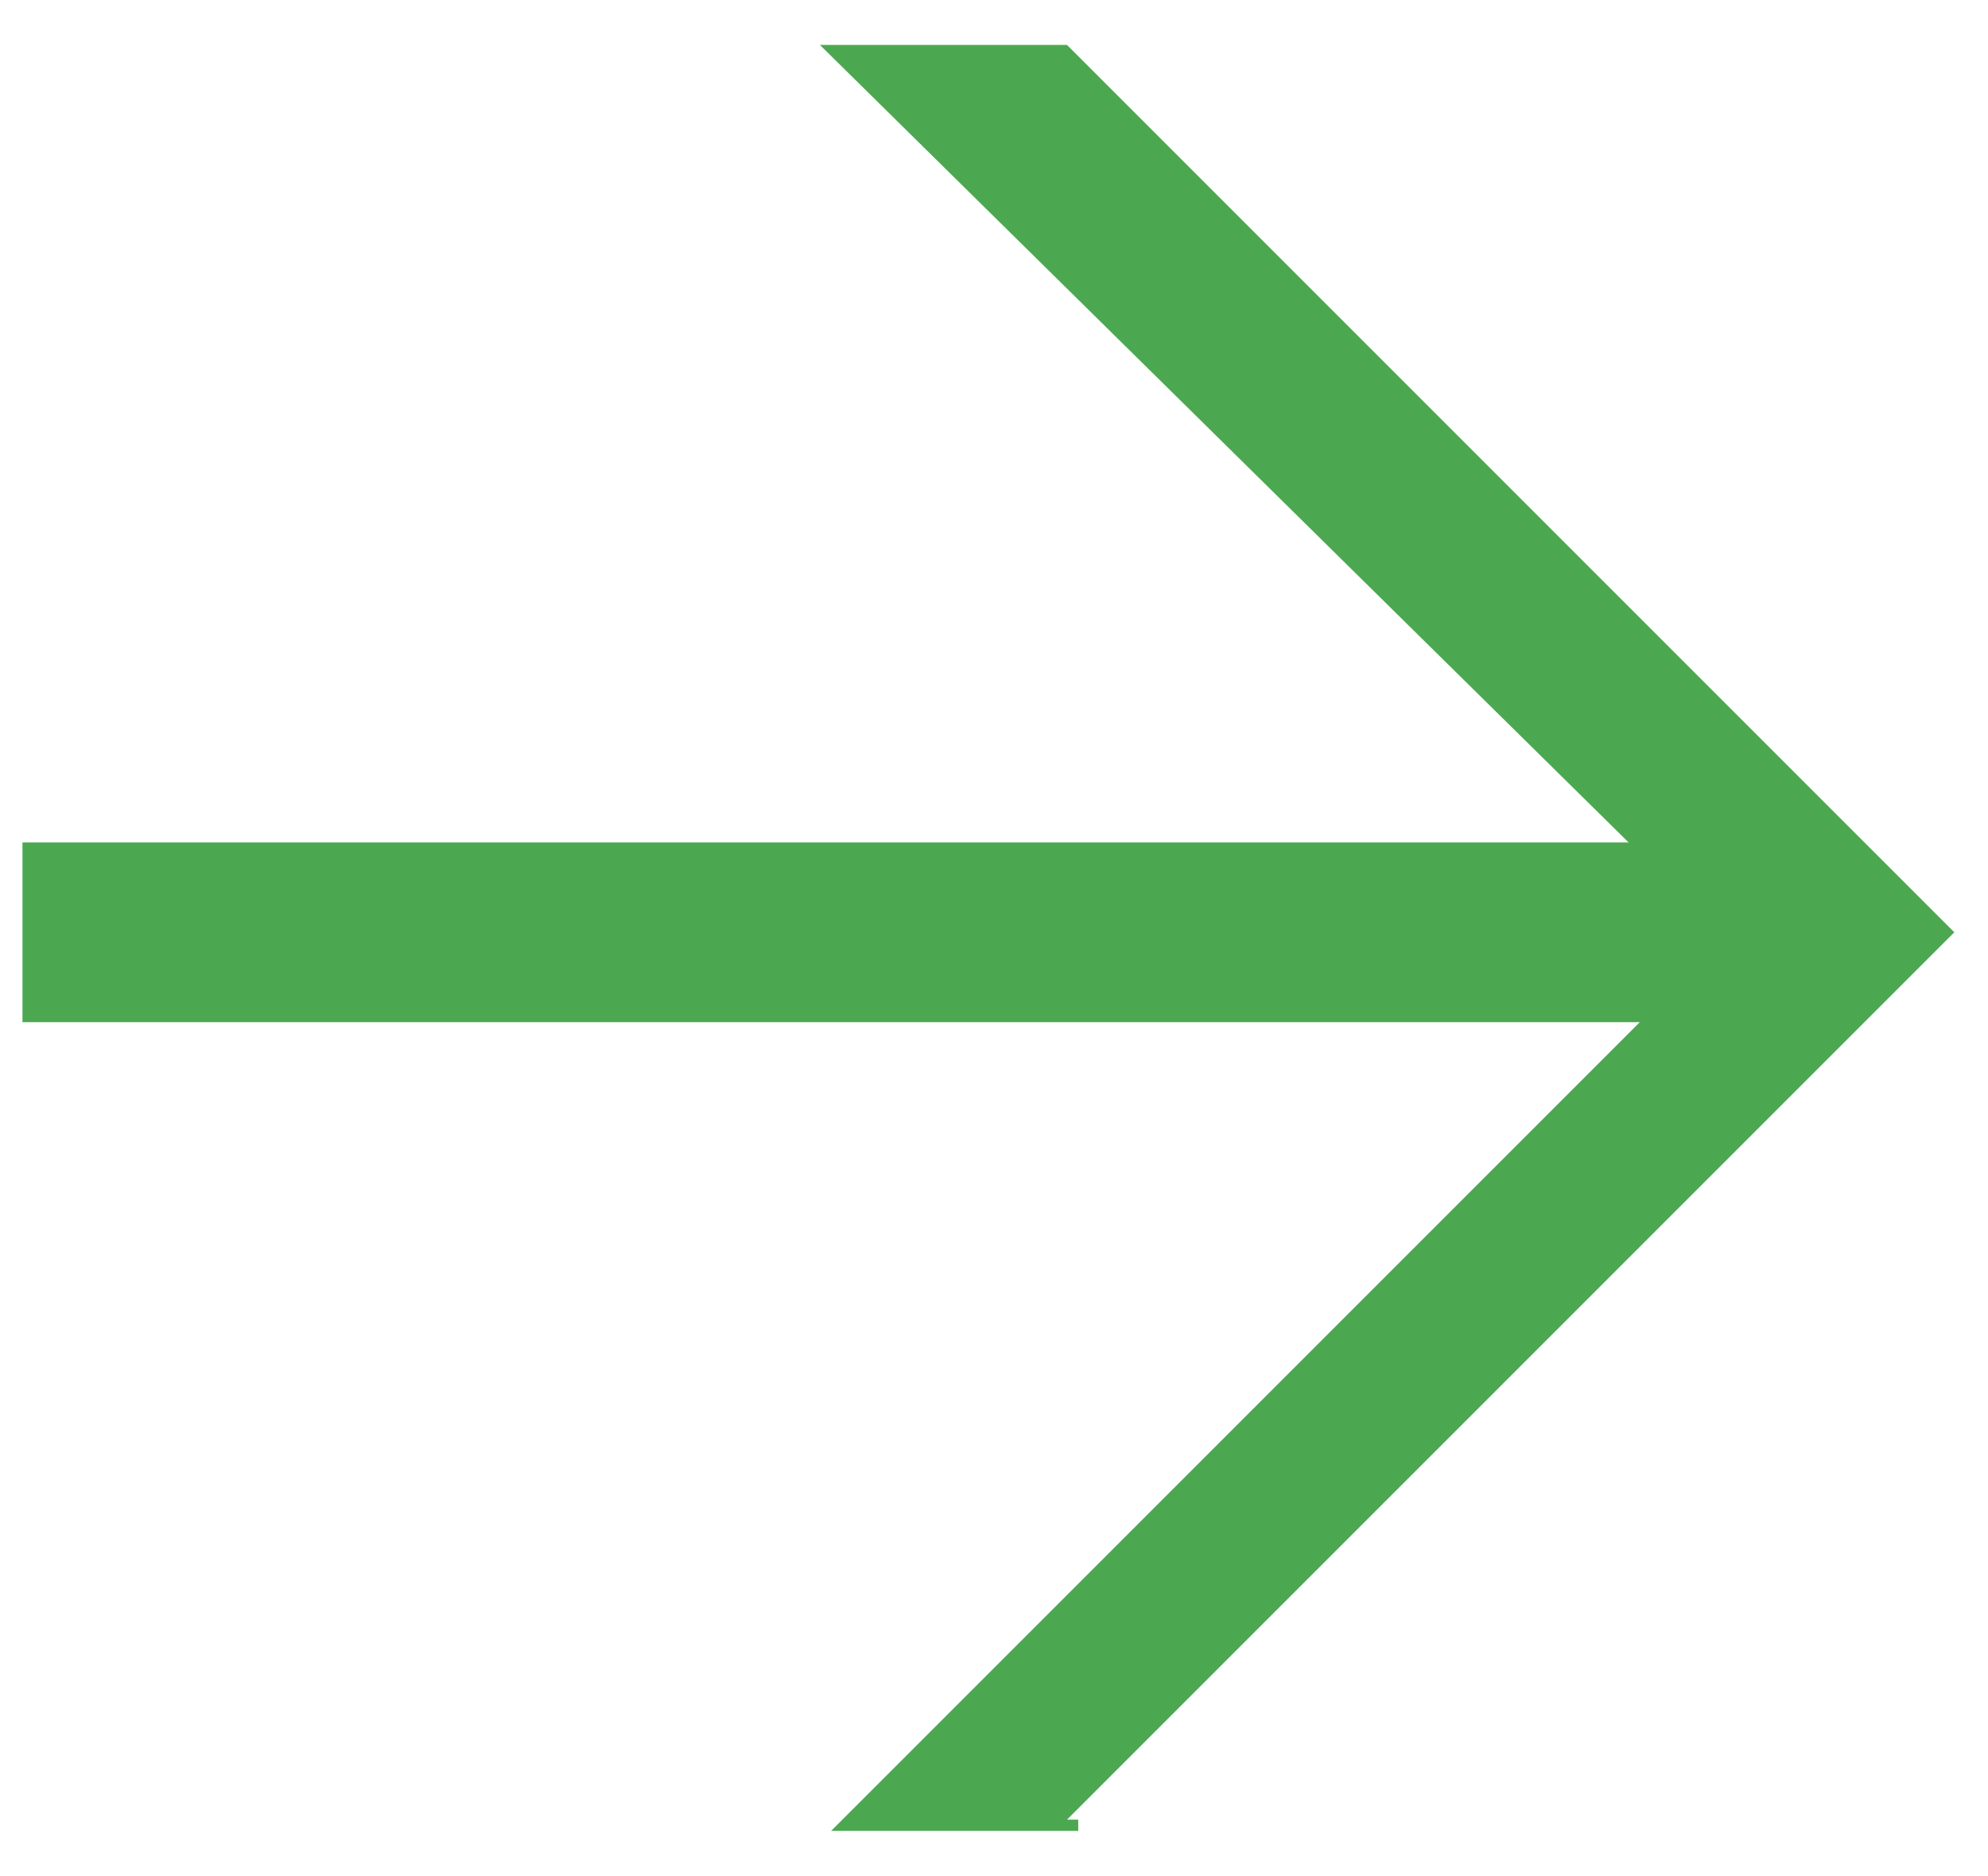 <?xml version="1.0" encoding="UTF-8"?>
<svg id="Layer_1" xmlns="http://www.w3.org/2000/svg" version="1.1" viewBox="0 0 17.7 16.7">
  <!-- Generator: Adobe Illustrator 29.3.1, SVG Export Plug-In . SVG Version: 2.1.0 Build 151)  -->
  <defs>
    <style>
      .st0 {
        fill: #4ca850;
      }
    </style>
  </defs>
  <path class="st0" d="M9.6,16.3h-2.2l7.2-7.2H.2v-1.6h14.3L7.3.4h2.2l7.9,7.9-7.9,7.9h.1Z"/>
</svg>